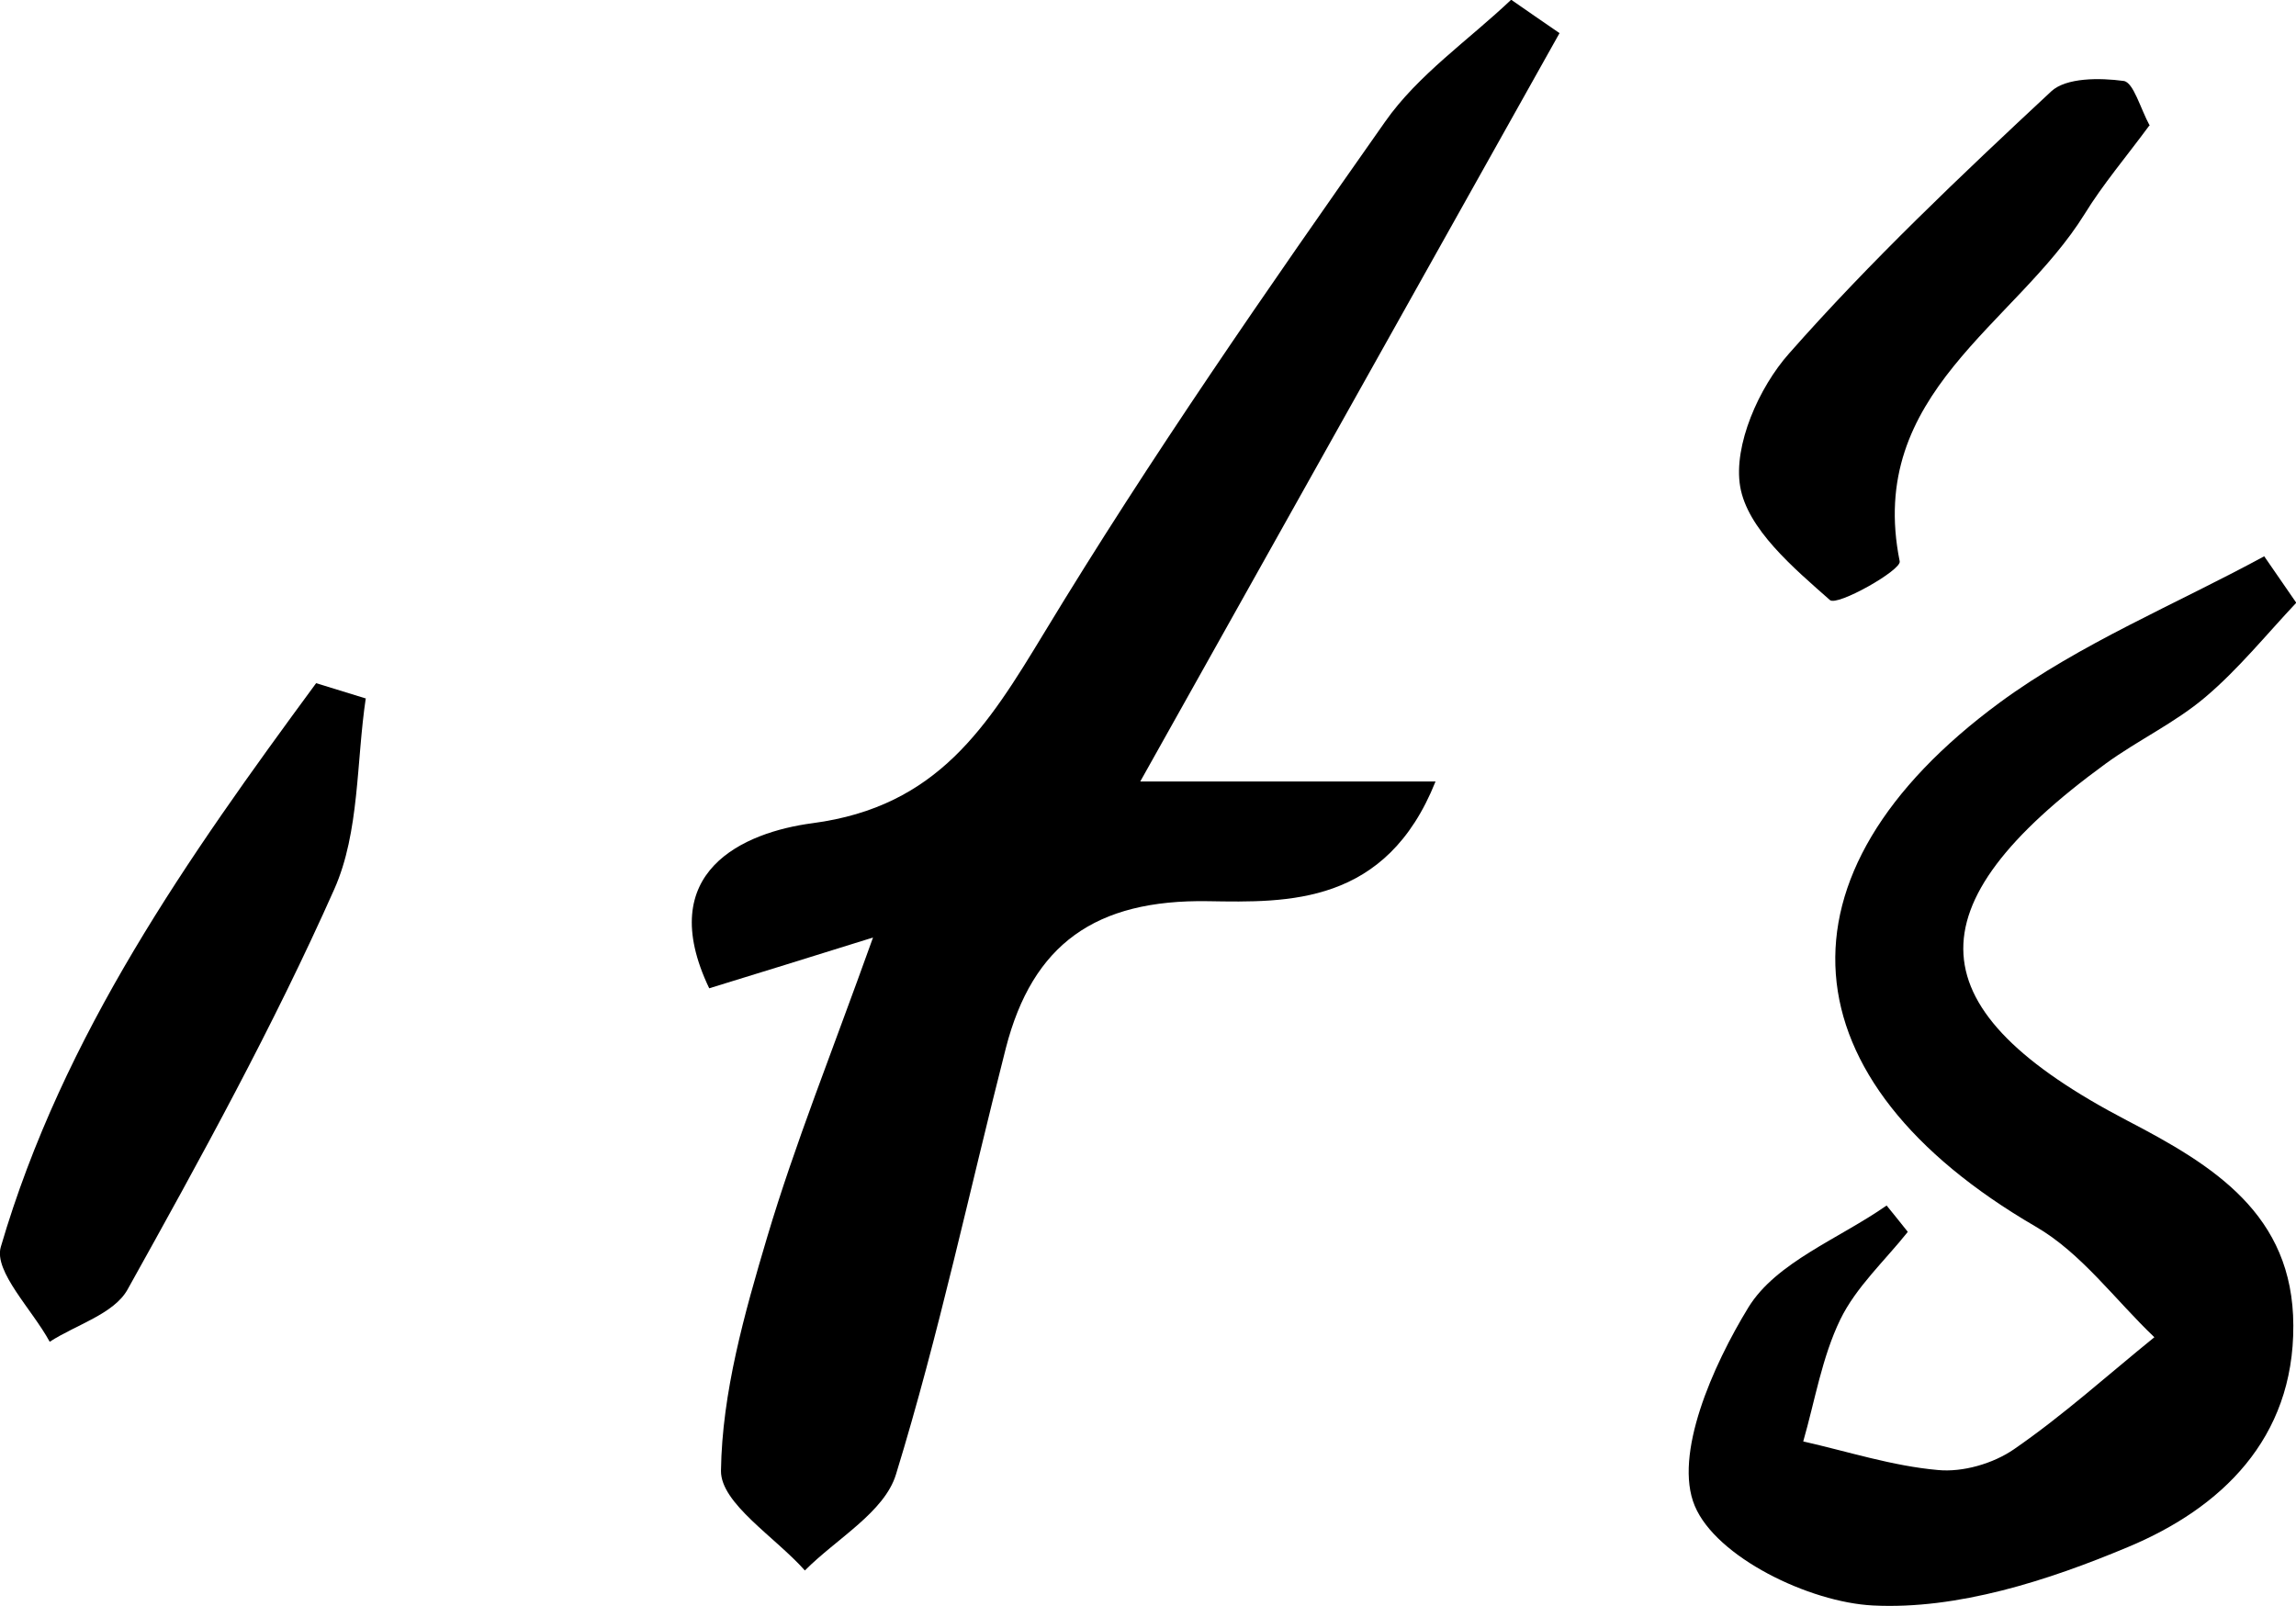 <?xml version="1.0" encoding="UTF-8"?>
<svg id="Layer_2" data-name="Layer 2" xmlns="http://www.w3.org/2000/svg" viewBox="0 0 85.92 60.12">
  <g id="Layer_1-2" data-name="Layer 1">
    <g>
      <path d="M32.67,35.09c-2.53.79-4.21,1.31-6.13,1.9-2.09-4.37,1.29-5.84,3.87-6.18,4.69-.62,6.54-3.62,8.68-7.15,3.96-6.54,8.34-12.84,12.74-19.1,1.23-1.76,3.13-3.06,4.72-4.57.6.42,1.2.83,1.81,1.25-5.09,9.08-10.17,18.15-15.69,28.01h11.05c-1.85,4.63-5.52,4.53-8.51,4.48-4.22-.07-6.57,1.61-7.57,5.5-1.36,5.32-2.5,10.71-4.11,15.95-.43,1.42-2.23,2.41-3.41,3.6-1.11-1.25-3.15-2.51-3.14-3.73.04-2.93.88-5.89,1.73-8.75,1.04-3.49,2.41-6.88,3.96-11.21Z"/>
      <path d="M71.39,46.11c-.86,1.08-1.93,2.06-2.52,3.27-.69,1.42-.95,3.04-1.39,4.57,1.68.38,3.34.92,5.04,1.07.93.09,2.07-.24,2.85-.78,1.84-1.27,3.51-2.78,5.25-4.19-1.47-1.4-2.73-3.15-4.44-4.14-9.41-5.47-10.09-13.18-1.34-19.62,3.01-2.21,6.58-3.67,9.89-5.47.4.58.8,1.16,1.2,1.74-1.12,1.19-2.16,2.48-3.4,3.53-1.13.96-2.52,1.61-3.73,2.49-7.35,5.36-7.12,9.23.82,13.37,3.21,1.67,6.19,3.5,6.2,7.66.02,4.25-2.71,6.84-6.18,8.29-3,1.26-6.39,2.35-9.55,2.19-2.39-.12-5.87-1.81-6.67-3.73-.8-1.91.67-5.24,2.01-7.43,1.04-1.69,3.4-2.57,5.17-3.81.26.32.52.64.78.97Z"/>
      <path d="M13.69,26.12c-.36,2.4-.23,5.02-1.18,7.16-2.28,5.13-5,10.07-7.74,14.99-.51.91-1.92,1.31-2.91,1.95-.65-1.2-2.1-2.63-1.83-3.55,2.33-7.96,7.01-14.59,11.8-21.1.62.19,1.23.38,1.85.57Z"/>
      <path d="M80.43,4.7c-.87,1.18-1.73,2.19-2.42,3.31-2.58,4.16-8.19,6.71-6.92,13,.07.33-2.34,1.69-2.61,1.45-1.36-1.2-3.09-2.66-3.36-4.25-.26-1.54.7-3.71,1.83-4.98,3.05-3.46,6.43-6.66,9.81-9.81.56-.52,1.82-.51,2.71-.39.37.05.62,1.02.98,1.68Z"/>
    </g>
  </g>
</svg>